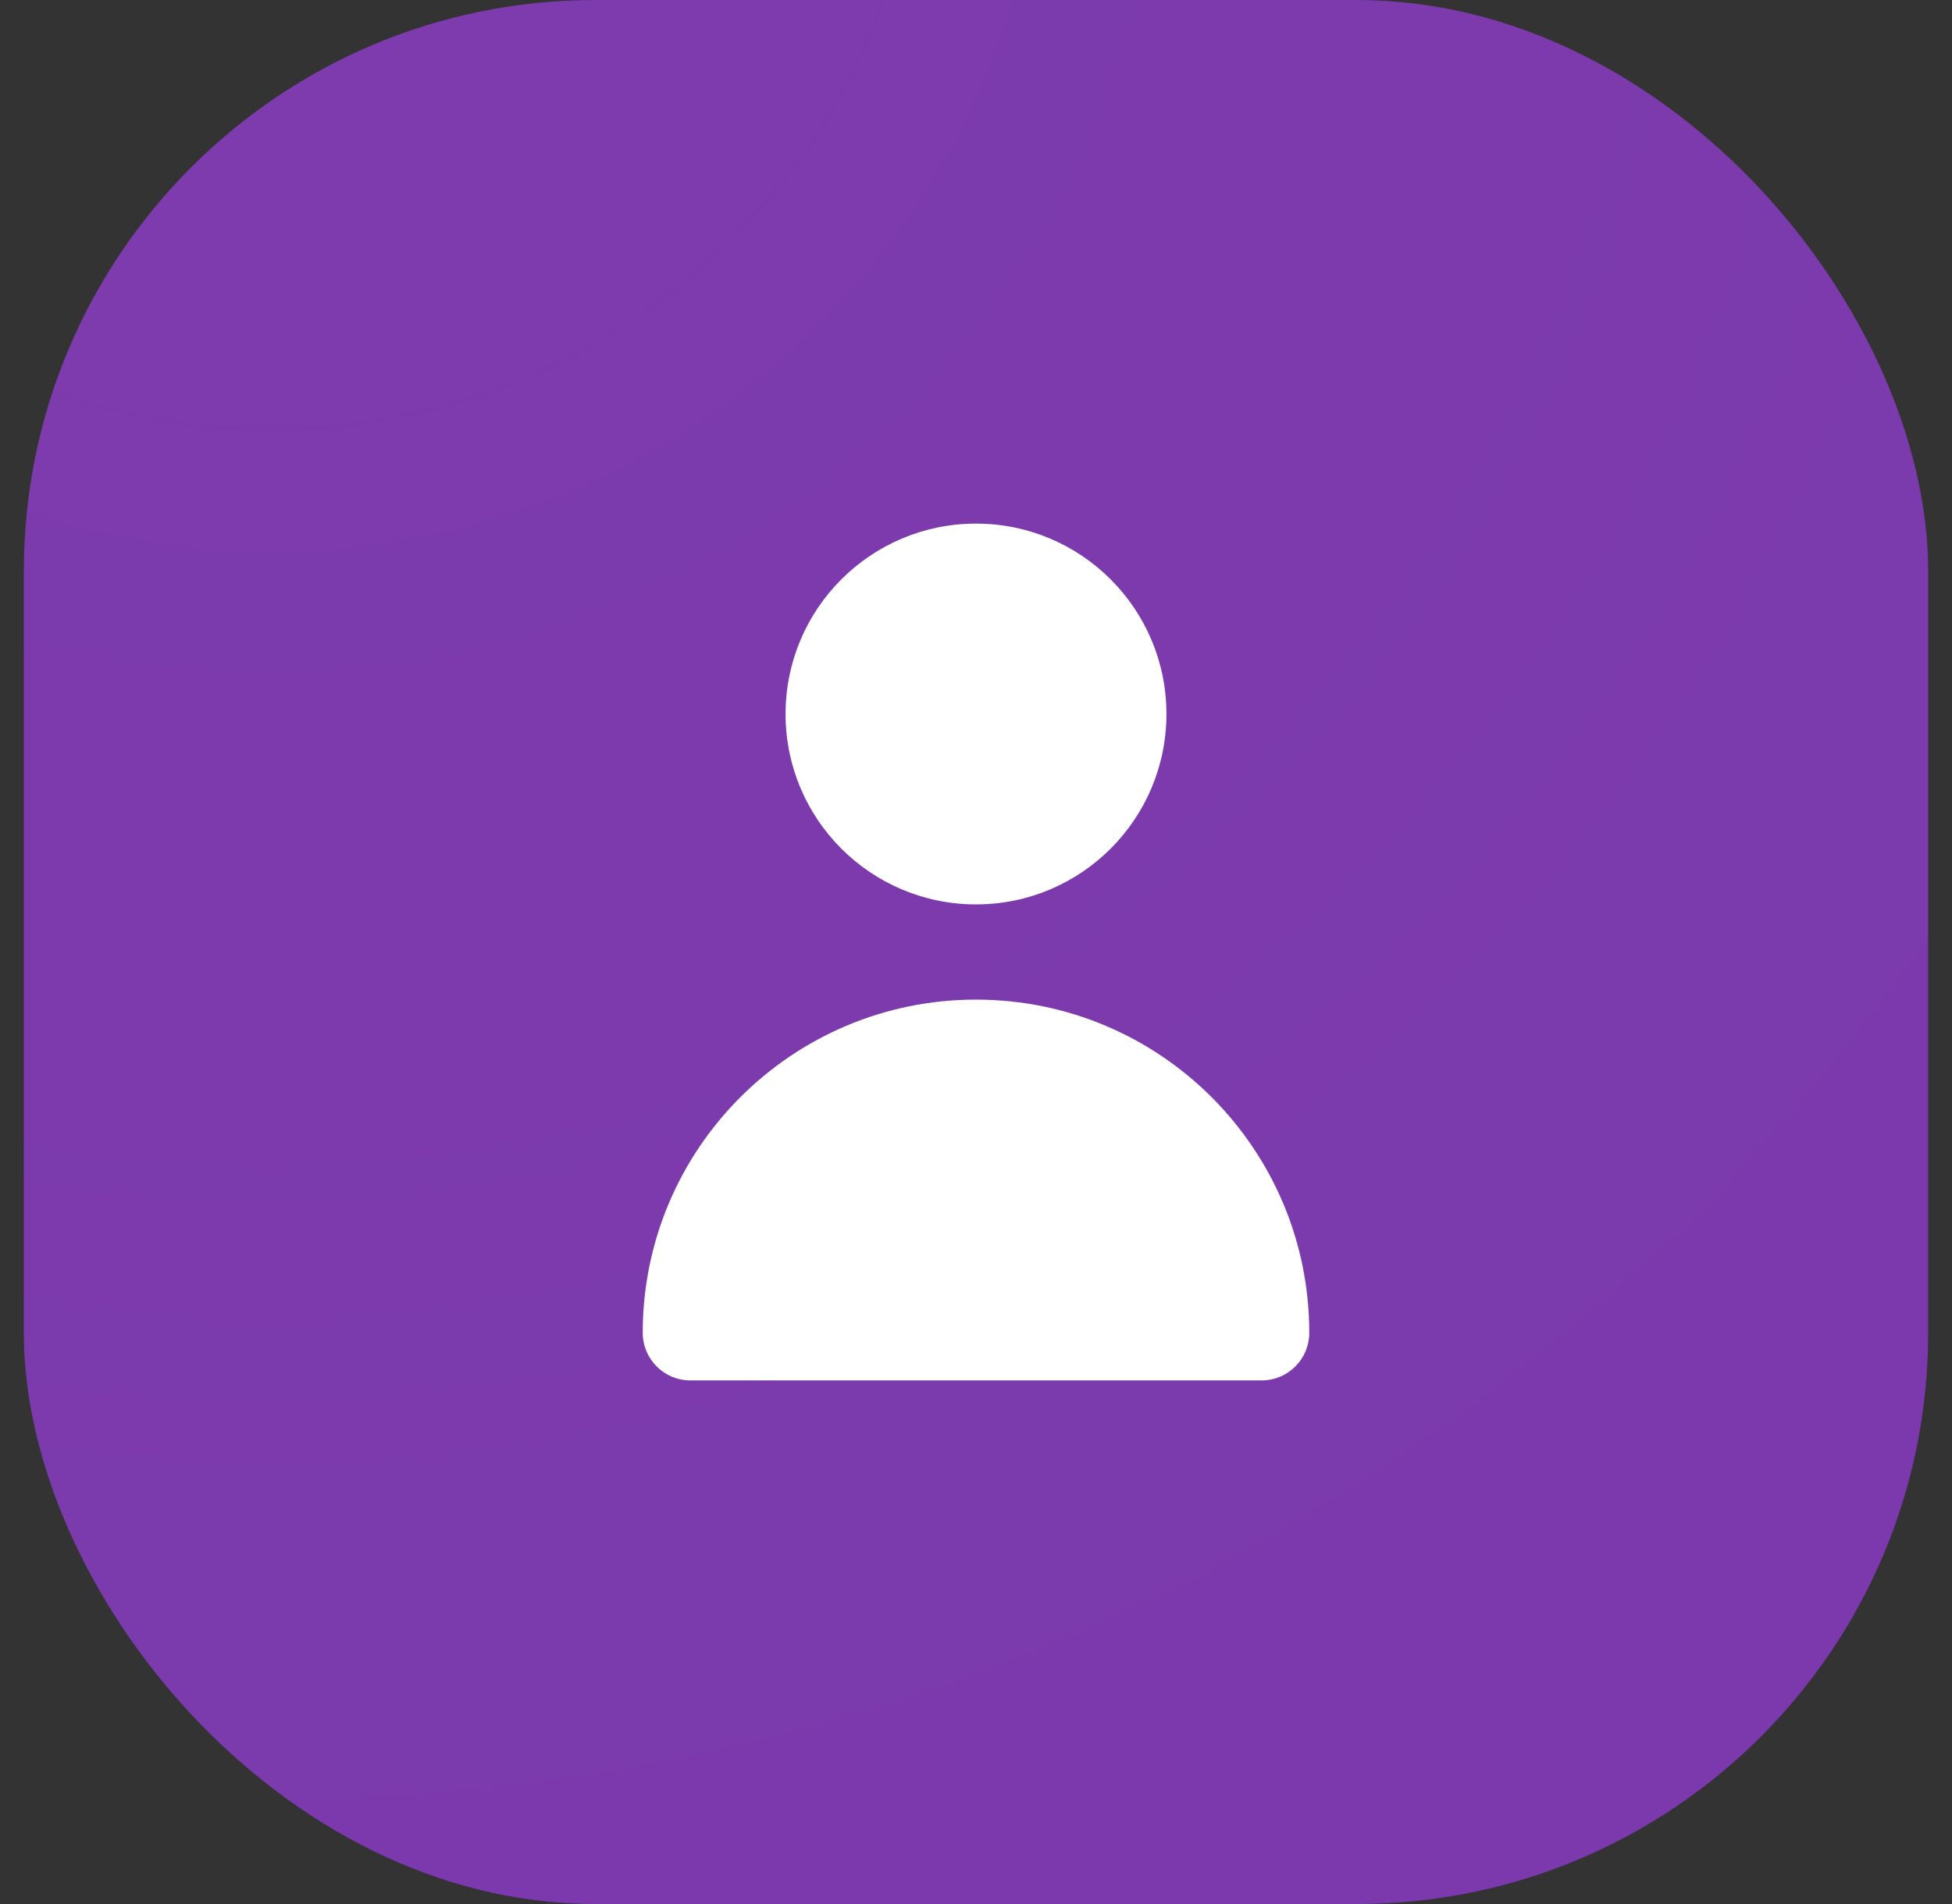 <svg width="41" height="40" viewBox="0 0 41 40" fill="none" xmlns="http://www.w3.org/2000/svg">
<rect x="0" y="0" width="41" height="40" fill="#333333" stroke="none"/>
<rect x="0.5" width="40" height="40" rx="12" fill="url(#paint0_radial_797_25001)" fill-opacity="0.5"/>
<rect x="0.5" width="40" height="40" rx="12" fill="#A144E4" fill-opacity="0.7"/>
<path d="M20.5 19C22.709 19 24.5 17.209 24.5 15C24.5 12.791 22.709 11 20.5 11C18.291 11 16.5 12.791 16.5 15C16.5 17.209 18.291 19 20.5 19Z" fill="white"/>
<path d="M26.5 29C27.052 29 27.5 28.552 27.5 28C27.5 24.134 24.366 21 20.5 21C16.634 21 13.5 24.134 13.5 28C13.5 28.552 13.948 29 14.5 29H26.5Z" fill="white"/>
<defs>
<radialGradient id="paint0_radial_797_25001" cx="0" cy="0" r="1" gradientUnits="userSpaceOnUse" gradientTransform="translate(6.236 -4.595) rotate(72.422) scale(41.959)">
<stop stop-color="#101223" stop-opacity="0.48"/>
<stop offset="0.499" stop-color="#101223" stop-opacity="0.8"/>
<stop offset="1" stop-color="#161C24"/>
<stop offset="1" stop-color="#161C24"/>
<stop offset="1" stop-color="#101223"/>
</radialGradient>
</defs>
</svg>
